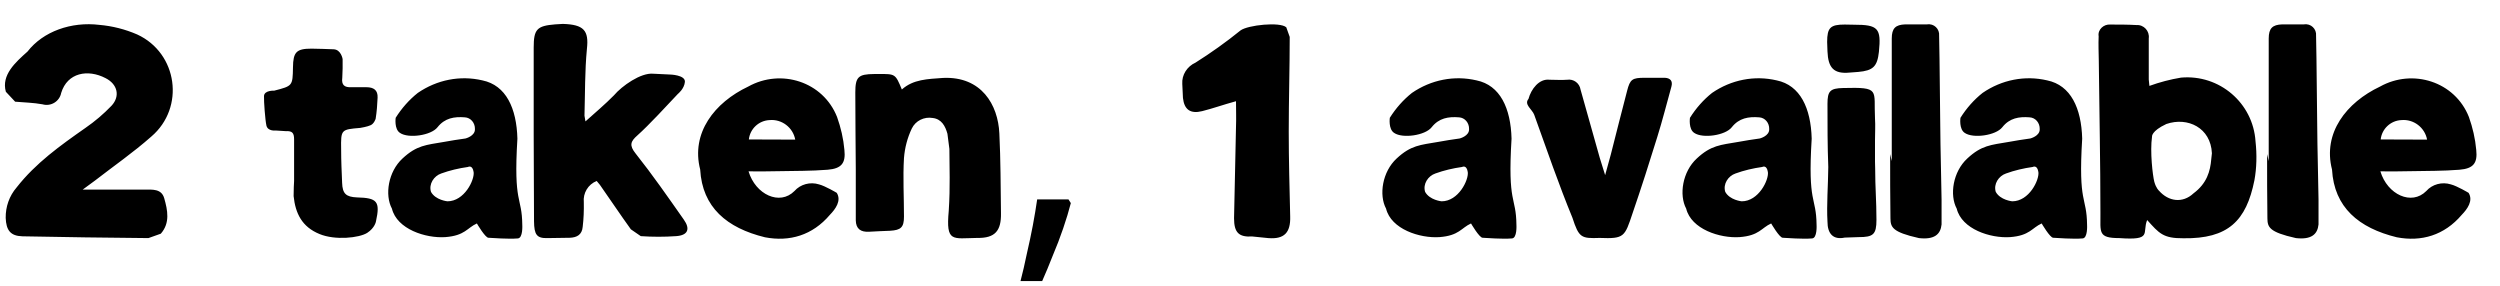 <svg width="105" height="12" viewBox="0 0 105 12" fill="none" xmlns="http://www.w3.org/2000/svg">
<path d="M6.07 7.963C6.398 7.963 6.781 7.922 6.897 8.325C7.041 8.831 7.15 9.364 6.754 9.815L6.234 10C4.471 9.986 2.707 9.959 0.943 9.925C0.438 9.911 0.26 9.672 0.239 9.152C0.232 8.688 0.39 8.229 0.697 7.874C1.497 6.849 2.536 6.11 3.589 5.372C3.985 5.099 4.348 4.791 4.683 4.442C5.059 4.039 4.936 3.533 4.43 3.28C3.691 2.897 2.83 3.048 2.57 3.902C2.502 4.258 2.14 4.483 1.784 4.381C1.408 4.312 1.032 4.306 0.636 4.271L0.246 3.854C0.048 3.15 0.649 2.617 1.155 2.166C1.812 1.318 2.994 0.901 4.177 1.045C4.724 1.093 5.257 1.229 5.763 1.448C7.465 2.234 7.779 4.518 6.357 5.734C5.599 6.404 4.778 6.972 3.985 7.587L3.473 7.963H6.07ZM12.352 7.601C12.352 7.02 12.352 6.432 12.352 5.851C12.352 5.591 12.277 5.495 12.018 5.509L11.573 5.481C11.573 5.481 11.252 5.522 11.19 5.276C11.136 5.03 11.081 4.271 11.088 4.032C11.102 3.786 11.519 3.807 11.519 3.807C12.291 3.608 12.291 3.608 12.305 2.829C12.312 2.187 12.448 2.043 13.084 2.043C13.398 2.043 13.706 2.063 14.014 2.07C14.328 2.084 14.39 2.48 14.39 2.48C14.396 2.733 14.39 3 14.376 3.26C14.335 3.574 14.465 3.677 14.766 3.663H15.388C15.695 3.663 15.873 3.786 15.859 4.101C15.846 4.395 15.825 4.695 15.777 4.989C15.777 4.989 15.716 5.188 15.572 5.256C15.435 5.324 15.128 5.372 15.128 5.372C14.321 5.44 14.315 5.44 14.328 6.274C14.328 6.753 14.349 7.204 14.369 7.676C14.383 8.141 14.54 8.271 14.991 8.291C15.839 8.312 15.976 8.455 15.791 9.296C15.791 9.296 15.75 9.569 15.422 9.781C15.087 9.993 14.075 10.102 13.419 9.829C12.681 9.528 12.407 8.961 12.332 8.236L12.339 7.86L12.352 7.601ZM18.703 9.959C17.876 10.014 16.673 9.624 16.461 8.763C16.153 8.188 16.304 7.211 16.905 6.657C17.507 6.097 17.896 6.09 18.648 5.96C18.949 5.905 19.25 5.857 19.551 5.816C19.551 5.816 19.961 5.714 19.947 5.42C19.954 5.16 19.77 4.941 19.523 4.928C19.079 4.894 18.683 4.955 18.375 5.345C18.102 5.693 17.151 5.823 16.803 5.584C16.55 5.427 16.618 4.948 16.618 4.948C16.871 4.545 17.186 4.189 17.548 3.902C18.355 3.349 19.325 3.157 20.262 3.376C21.253 3.581 21.697 4.545 21.731 5.823C21.561 8.612 21.923 8.216 21.936 9.446C21.936 9.446 21.971 10.007 21.745 10.014C21.369 10.048 20.651 9.993 20.515 9.986C20.378 9.986 20.029 9.385 20.029 9.385C19.619 9.569 19.53 9.897 18.703 9.959ZM19.893 7.231C19.845 6.903 19.653 7.013 19.653 7.013C19.27 7.067 18.888 7.156 18.532 7.286C18.225 7.389 17.999 7.73 18.102 8.059C18.293 8.407 18.792 8.455 18.792 8.455C19.503 8.455 19.934 7.56 19.893 7.231ZM25.785 4.005C26.12 3.608 26.913 3.048 27.433 3.096L28.137 3.13C28.137 3.13 28.786 3.144 28.766 3.438C28.738 3.738 28.472 3.943 28.472 3.943C28.02 4.422 27.262 5.249 26.77 5.687C26.482 5.939 26.421 6.104 26.694 6.445C27.405 7.341 28.055 8.277 28.718 9.221C29.005 9.624 28.889 9.884 28.396 9.918C27.904 9.952 27.405 9.952 26.913 9.918L26.496 9.631C26.052 9.016 25.635 8.387 25.197 7.765L25.061 7.601C24.698 7.744 24.48 8.113 24.52 8.496C24.527 8.845 24.514 9.187 24.473 9.528C24.445 9.856 24.233 9.973 23.939 9.986C23.645 9.993 23.311 9.993 22.996 10C22.538 10.014 22.436 9.85 22.429 9.296C22.429 8.175 22.415 6.924 22.415 5.673C22.415 4.415 22.415 3.219 22.415 1.995C22.415 1.229 22.552 1.086 23.311 1.024L23.639 1.004C24.52 1.031 24.739 1.277 24.65 2.057C24.561 2.986 24.575 3.93 24.548 4.859L24.589 5.099C25.006 4.723 25.409 4.388 25.785 4.005ZM33.366 8.024C33.619 7.737 34.029 7.628 34.398 7.744C34.665 7.812 35.144 8.1 35.144 8.1C35.349 8.428 35.089 8.783 34.856 9.022C34.125 9.884 33.161 10.164 32.129 9.966C30.529 9.576 29.497 8.708 29.408 7.122C29.012 5.584 30.01 4.306 31.425 3.636C32.799 2.87 34.569 3.424 35.157 4.914C35.315 5.358 35.424 5.823 35.465 6.295C35.526 6.855 35.342 7.081 34.761 7.129C34.07 7.184 33.38 7.177 32.69 7.19C32.293 7.204 31.89 7.197 31.439 7.197C31.732 8.175 32.751 8.646 33.366 8.024ZM33.4 5.864C33.305 5.352 32.833 4.996 32.32 5.044C31.869 5.064 31.5 5.413 31.452 5.857L33.4 5.864ZM39.607 3.273C41.221 3.198 41.918 4.401 41.973 5.604C42.027 6.719 42.027 7.826 42.041 8.954C42.055 9.692 41.795 10.007 41.043 9.993C40.004 10.007 39.724 10.198 39.847 8.858C39.915 7.819 39.874 7.033 39.874 6.254L39.792 5.618C39.703 5.297 39.546 4.996 39.17 4.955C38.815 4.894 38.452 5.071 38.295 5.399C38.11 5.789 38.001 6.206 37.967 6.637C37.919 7.45 37.967 8.271 37.967 9.098C37.967 9.549 37.837 9.665 37.386 9.692C37.092 9.706 36.798 9.713 36.504 9.733C36.148 9.754 35.95 9.61 35.943 9.255C35.943 8.537 35.943 7.826 35.943 7.115C35.937 6.035 35.923 4.962 35.923 3.882C35.923 3.226 36.053 3.116 36.709 3.109H36.907C37.605 3.103 37.605 3.103 37.878 3.759C38.356 3.328 38.965 3.321 39.607 3.273ZM44.975 8.53C44.891 8.857 44.784 9.211 44.653 9.594C44.522 9.977 44.378 10.355 44.219 10.728C44.07 11.111 43.92 11.47 43.771 11.806H42.861C42.954 11.451 43.043 11.069 43.127 10.658C43.22 10.257 43.304 9.86 43.379 9.468C43.454 9.067 43.514 8.703 43.561 8.376H44.877L44.975 8.53ZM50.49 4.668C49.998 4.791 49.738 4.606 49.684 4.114L49.656 3.526C49.629 3.144 49.861 2.788 50.21 2.631C50.859 2.221 51.495 1.77 52.103 1.277C52.411 1.052 53.758 0.908 54.024 1.147L54.168 1.551C54.168 2.877 54.127 4.203 54.127 5.529C54.127 6.712 54.161 7.908 54.188 9.091C54.209 9.774 53.935 10.055 53.266 10L52.596 9.932C52.035 9.966 51.83 9.774 51.83 9.166C51.851 7.888 51.892 6.609 51.912 5.324C51.926 4.982 51.912 4.641 51.912 4.251C51.365 4.401 50.928 4.559 50.49 4.668ZM60.457 9.959C59.63 10.014 58.427 9.624 58.215 8.763C57.907 8.188 58.058 7.211 58.659 6.657C59.261 6.097 59.65 6.09 60.402 5.96C60.703 5.905 61.004 5.857 61.305 5.816C61.305 5.816 61.715 5.714 61.701 5.42C61.708 5.16 61.523 4.941 61.277 4.928C60.833 4.894 60.437 4.955 60.129 5.345C59.855 5.693 58.905 5.823 58.557 5.584C58.304 5.427 58.372 4.948 58.372 4.948C58.625 4.545 58.94 4.189 59.302 3.902C60.108 3.349 61.079 3.157 62.016 3.376C63.007 3.581 63.451 4.545 63.485 5.823C63.315 8.612 63.677 8.216 63.69 9.446C63.69 9.446 63.725 10.007 63.499 10.014C63.123 10.048 62.405 9.993 62.269 9.986C62.132 9.986 61.783 9.385 61.783 9.385C61.373 9.569 61.284 9.897 60.457 9.959ZM61.647 7.231C61.599 6.903 61.407 7.013 61.407 7.013C61.024 7.067 60.642 7.156 60.286 7.286C59.978 7.389 59.753 7.73 59.855 8.059C60.047 8.407 60.546 8.455 60.546 8.455C61.257 8.455 61.688 7.56 61.647 7.231ZM67.341 7.628C67.443 7.259 67.553 6.869 67.655 6.486C67.881 5.598 68.106 4.702 68.339 3.813C68.462 3.328 68.558 3.267 69.07 3.267C69.357 3.267 69.644 3.267 69.925 3.267C70.15 3.28 70.267 3.396 70.198 3.643C70 4.354 69.822 5.064 69.603 5.762C69.275 6.828 68.934 7.888 68.571 8.947C68.236 9.952 68.223 10.034 67.184 9.993C66.411 10.021 66.315 9.986 66.042 9.146C65.481 7.785 64.969 6.302 64.436 4.818C64.353 4.593 63.998 4.388 64.196 4.155C64.306 3.745 64.641 3.294 65.085 3.349C65.331 3.349 65.577 3.369 65.823 3.349C66.09 3.308 66.343 3.492 66.384 3.766C66.65 4.723 66.917 5.673 67.19 6.63C67.293 6.972 67.402 7.307 67.505 7.642L67.341 7.628ZM73.062 9.959C72.235 10.014 71.032 9.624 70.82 8.763C70.513 8.188 70.663 7.211 71.265 6.657C71.866 6.097 72.256 6.09 73.008 5.96C73.309 5.905 73.609 5.857 73.91 5.816C73.91 5.816 74.32 5.714 74.307 5.42C74.314 5.16 74.129 4.941 73.883 4.928C73.439 4.894 73.042 4.955 72.734 5.345C72.461 5.693 71.511 5.823 71.162 5.584C70.909 5.427 70.978 4.948 70.978 4.948C71.231 4.545 71.545 4.189 71.907 3.902C72.714 3.349 73.685 3.157 74.621 3.376C75.612 3.581 76.057 4.545 76.091 5.823C75.92 8.612 76.282 8.216 76.296 9.446C76.296 9.446 76.33 10.007 76.105 10.014C75.728 10.048 75.011 9.993 74.874 9.986C74.737 9.986 74.389 9.385 74.389 9.385C73.978 9.569 73.89 9.897 73.062 9.959ZM74.252 7.231C74.204 6.903 74.013 7.013 74.013 7.013C73.63 7.067 73.247 7.156 72.892 7.286C72.584 7.389 72.358 7.73 72.461 8.059C72.652 8.407 73.151 8.455 73.151 8.455C73.862 8.455 74.293 7.56 74.252 7.231ZM78.757 7.081C78.757 7.881 78.811 8.428 78.811 9.234C78.811 9.85 78.675 9.959 78.066 9.959L77.478 9.979C76.993 10.082 76.754 9.815 76.754 9.31C76.713 8.592 76.781 7.799 76.788 7.013C76.754 6.131 76.754 5.249 76.754 4.36C76.754 3.82 76.87 3.711 77.403 3.697C78.996 3.656 78.689 3.766 78.75 4.976C78.77 5.276 78.75 5.584 78.75 5.885C78.75 6.192 78.75 6.486 78.75 6.794L78.757 7.081ZM77.868 1.038C78.88 1.038 79.017 1.182 78.914 2.18C78.846 2.795 78.668 2.966 78.046 3.021L77.69 3.048C77.014 3.116 76.781 2.843 76.754 2.159L76.74 1.763C76.74 1.161 76.877 1.031 77.478 1.031L77.868 1.038ZM79.454 6.767C79.454 5.051 79.454 3.335 79.454 1.619C79.454 1.188 79.611 1.038 80.022 1.024C80.329 1.024 80.637 1.024 80.938 1.024C81.225 0.977 81.471 1.216 81.443 1.503C81.471 2.768 81.471 4.019 81.491 5.276C81.498 6.315 81.532 7.354 81.546 8.387C81.546 8.708 81.546 9.029 81.546 9.344V9.426C81.505 9.836 81.252 10.075 80.596 10C79.461 9.747 79.406 9.535 79.399 9.173C79.386 8.271 79.386 7.368 79.386 6.473L79.454 6.767ZM84.424 9.959C83.597 10.014 82.394 9.624 82.182 8.763C81.874 8.188 82.024 7.211 82.626 6.657C83.228 6.097 83.617 6.09 84.369 5.96C84.67 5.905 84.971 5.857 85.272 5.816C85.272 5.816 85.682 5.714 85.668 5.42C85.675 5.16 85.49 4.941 85.244 4.928C84.8 4.894 84.403 4.955 84.096 5.345C83.822 5.693 82.872 5.823 82.523 5.584C82.27 5.427 82.339 4.948 82.339 4.948C82.592 4.545 82.906 4.189 83.269 3.902C84.075 3.349 85.046 3.157 85.982 3.376C86.974 3.581 87.418 4.545 87.452 5.823C87.281 8.612 87.644 8.216 87.657 9.446C87.657 9.446 87.691 10.007 87.466 10.014C87.09 10.048 86.372 9.993 86.235 9.986C86.099 9.986 85.75 9.385 85.75 9.385C85.34 9.569 85.251 9.897 84.424 9.959ZM85.613 7.231C85.565 6.903 85.374 7.013 85.374 7.013C84.991 7.067 84.608 7.156 84.253 7.286C83.945 7.389 83.72 7.73 83.822 8.059C84.014 8.407 84.513 8.455 84.513 8.455C85.224 8.455 85.654 7.56 85.613 7.231ZM89.011 10C88.102 10 88.225 9.754 88.218 8.947C88.218 6.808 88.17 4.675 88.149 2.542C88.143 2.2 88.129 1.865 88.143 1.523C88.095 1.243 88.361 1.004 88.642 1.031C88.997 1.031 89.366 1.031 89.728 1.052C90.043 1.031 90.289 1.305 90.248 1.612C90.248 2.187 90.248 2.768 90.248 3.342L90.275 3.608C90.706 3.451 91.15 3.335 91.602 3.26C93.215 3.116 94.63 4.326 94.732 5.939C94.794 6.486 94.78 7.061 94.685 7.573C94.343 9.282 93.577 10.034 91.704 10.007C90.85 10.014 90.686 9.802 90.18 9.241C89.961 9.788 90.419 10.102 89.011 10ZM92.9 6.438C92.853 5.365 91.882 4.9 90.986 5.208C90.344 5.509 90.385 5.741 90.385 5.741C90.296 6.37 90.412 7.368 90.481 7.635C90.556 7.908 90.679 8.011 90.679 8.011C91.075 8.462 91.67 8.551 92.128 8.12C92.689 7.703 92.832 7.19 92.873 6.685L92.9 6.438ZM95.286 6.767C95.286 5.051 95.286 3.335 95.286 1.619C95.286 1.188 95.443 1.038 95.853 1.024C96.161 1.024 96.469 1.024 96.769 1.024C97.057 0.977 97.303 1.216 97.275 1.503C97.303 2.768 97.303 4.019 97.323 5.276C97.33 6.315 97.364 7.354 97.378 8.387C97.378 8.708 97.378 9.029 97.378 9.344V9.426C97.337 9.836 97.084 10.075 96.428 10C95.293 9.747 95.238 9.535 95.231 9.173C95.218 8.271 95.218 7.368 95.218 6.473L95.286 6.767ZM101.903 8.024C102.156 7.737 102.566 7.628 102.936 7.744C103.202 7.812 103.681 8.1 103.681 8.1C103.886 8.428 103.626 8.783 103.394 9.022C102.662 9.884 101.698 10.164 100.666 9.966C99.066 9.576 98.034 8.708 97.945 7.122C97.549 5.584 98.547 4.306 99.962 3.636C101.336 2.87 103.106 3.424 103.694 4.914C103.852 5.358 103.961 5.823 104.002 6.295C104.063 6.855 103.879 7.081 103.298 7.129C102.607 7.184 101.917 7.177 101.227 7.19C100.83 7.204 100.427 7.197 99.976 7.197C100.27 8.175 101.288 8.646 101.903 8.024ZM101.938 5.864C101.842 5.352 101.37 4.996 100.857 5.044C100.406 5.064 100.037 5.413 99.989 5.857L101.938 5.864Z" fill="black"/>
</svg>
